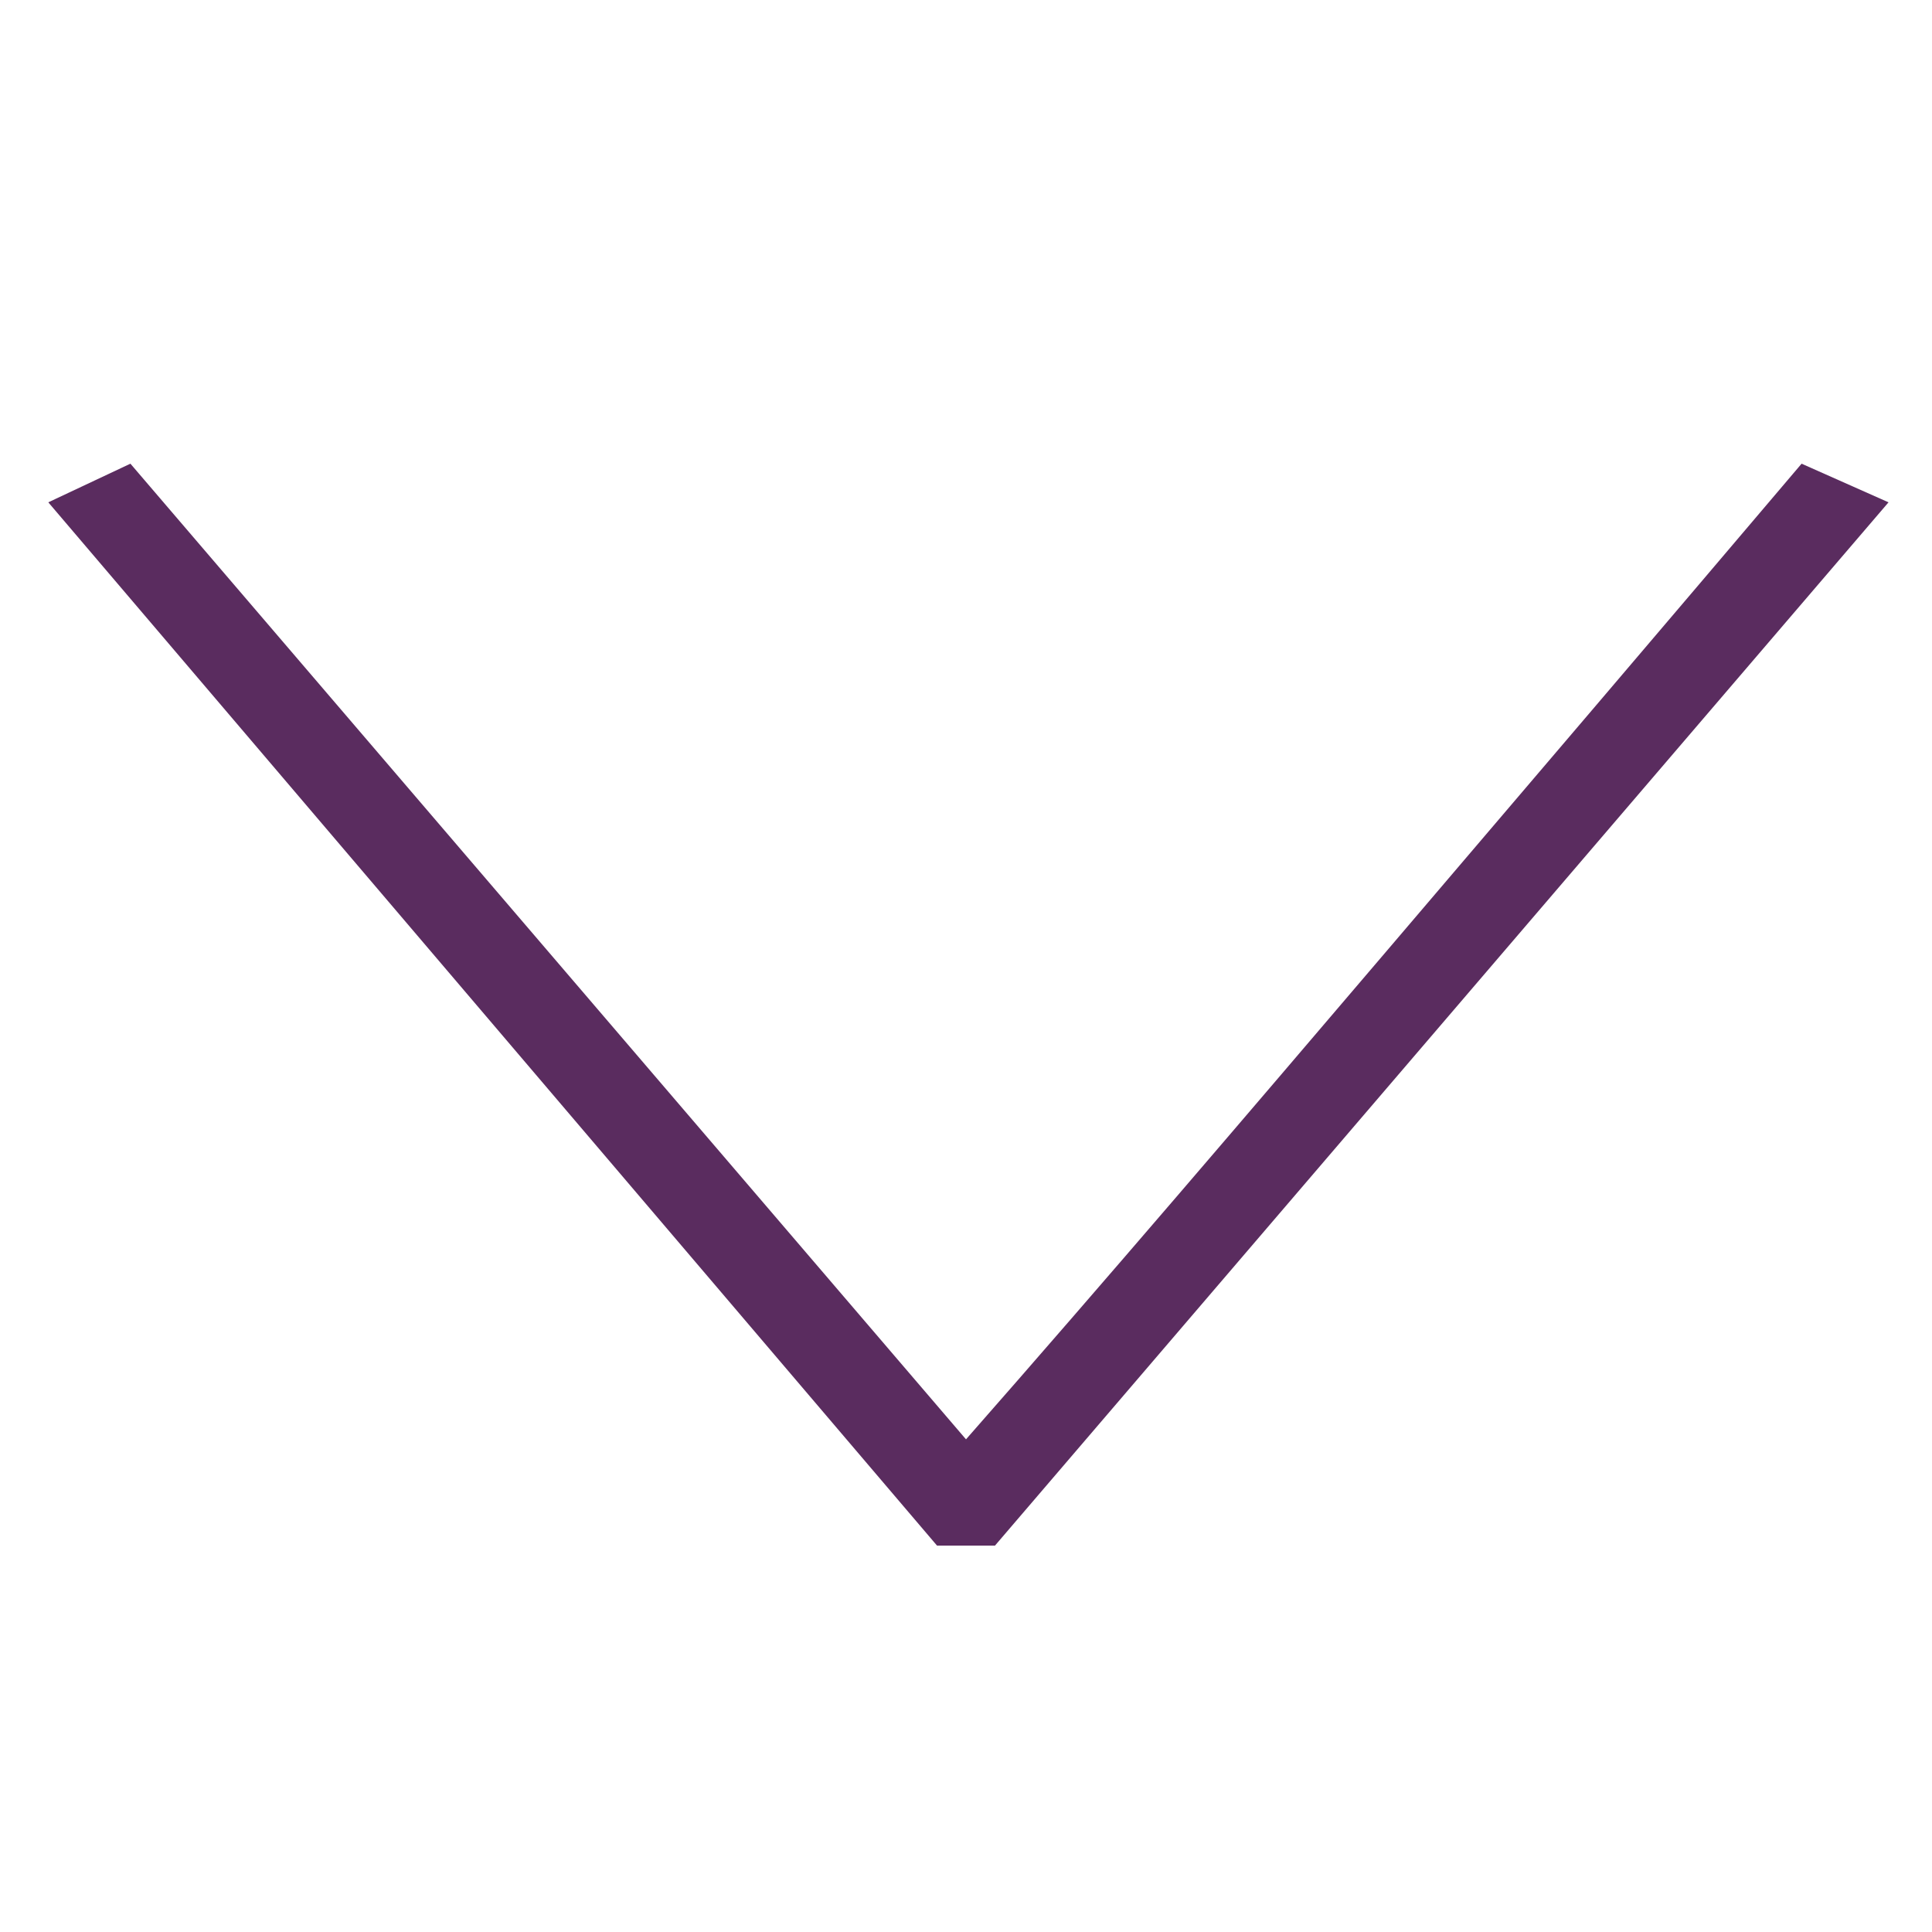 <?xml version="1.0" encoding="utf-8"?>
<!-- Generator: Adobe Illustrator 23.0.1, SVG Export Plug-In . SVG Version: 6.00 Build 0)  -->
<svg version="1.1" id="Layer_1" xmlns="http://www.w3.org/2000/svg" xmlns:xlink="http://www.w3.org/1999/xlink" x="0px" y="0px"
	 viewBox="0 0 40 40" style="enable-background:new 0 0 40 40;" xml:space="preserve">
<style type="text/css">
	.st0{fill:#5A2C5F;}
</style>
<g>
	<path class="st0" d="M2.7,9.6L20,29.8c2.9-3.3,5.8-6.7,8.7-10.1c2.9-3.4,5.8-6.8,8.6-10.1l1.8,0.8L20.6,32h-1.2L1,10.4L2.7,9.6z"/>
</g>
</svg>
